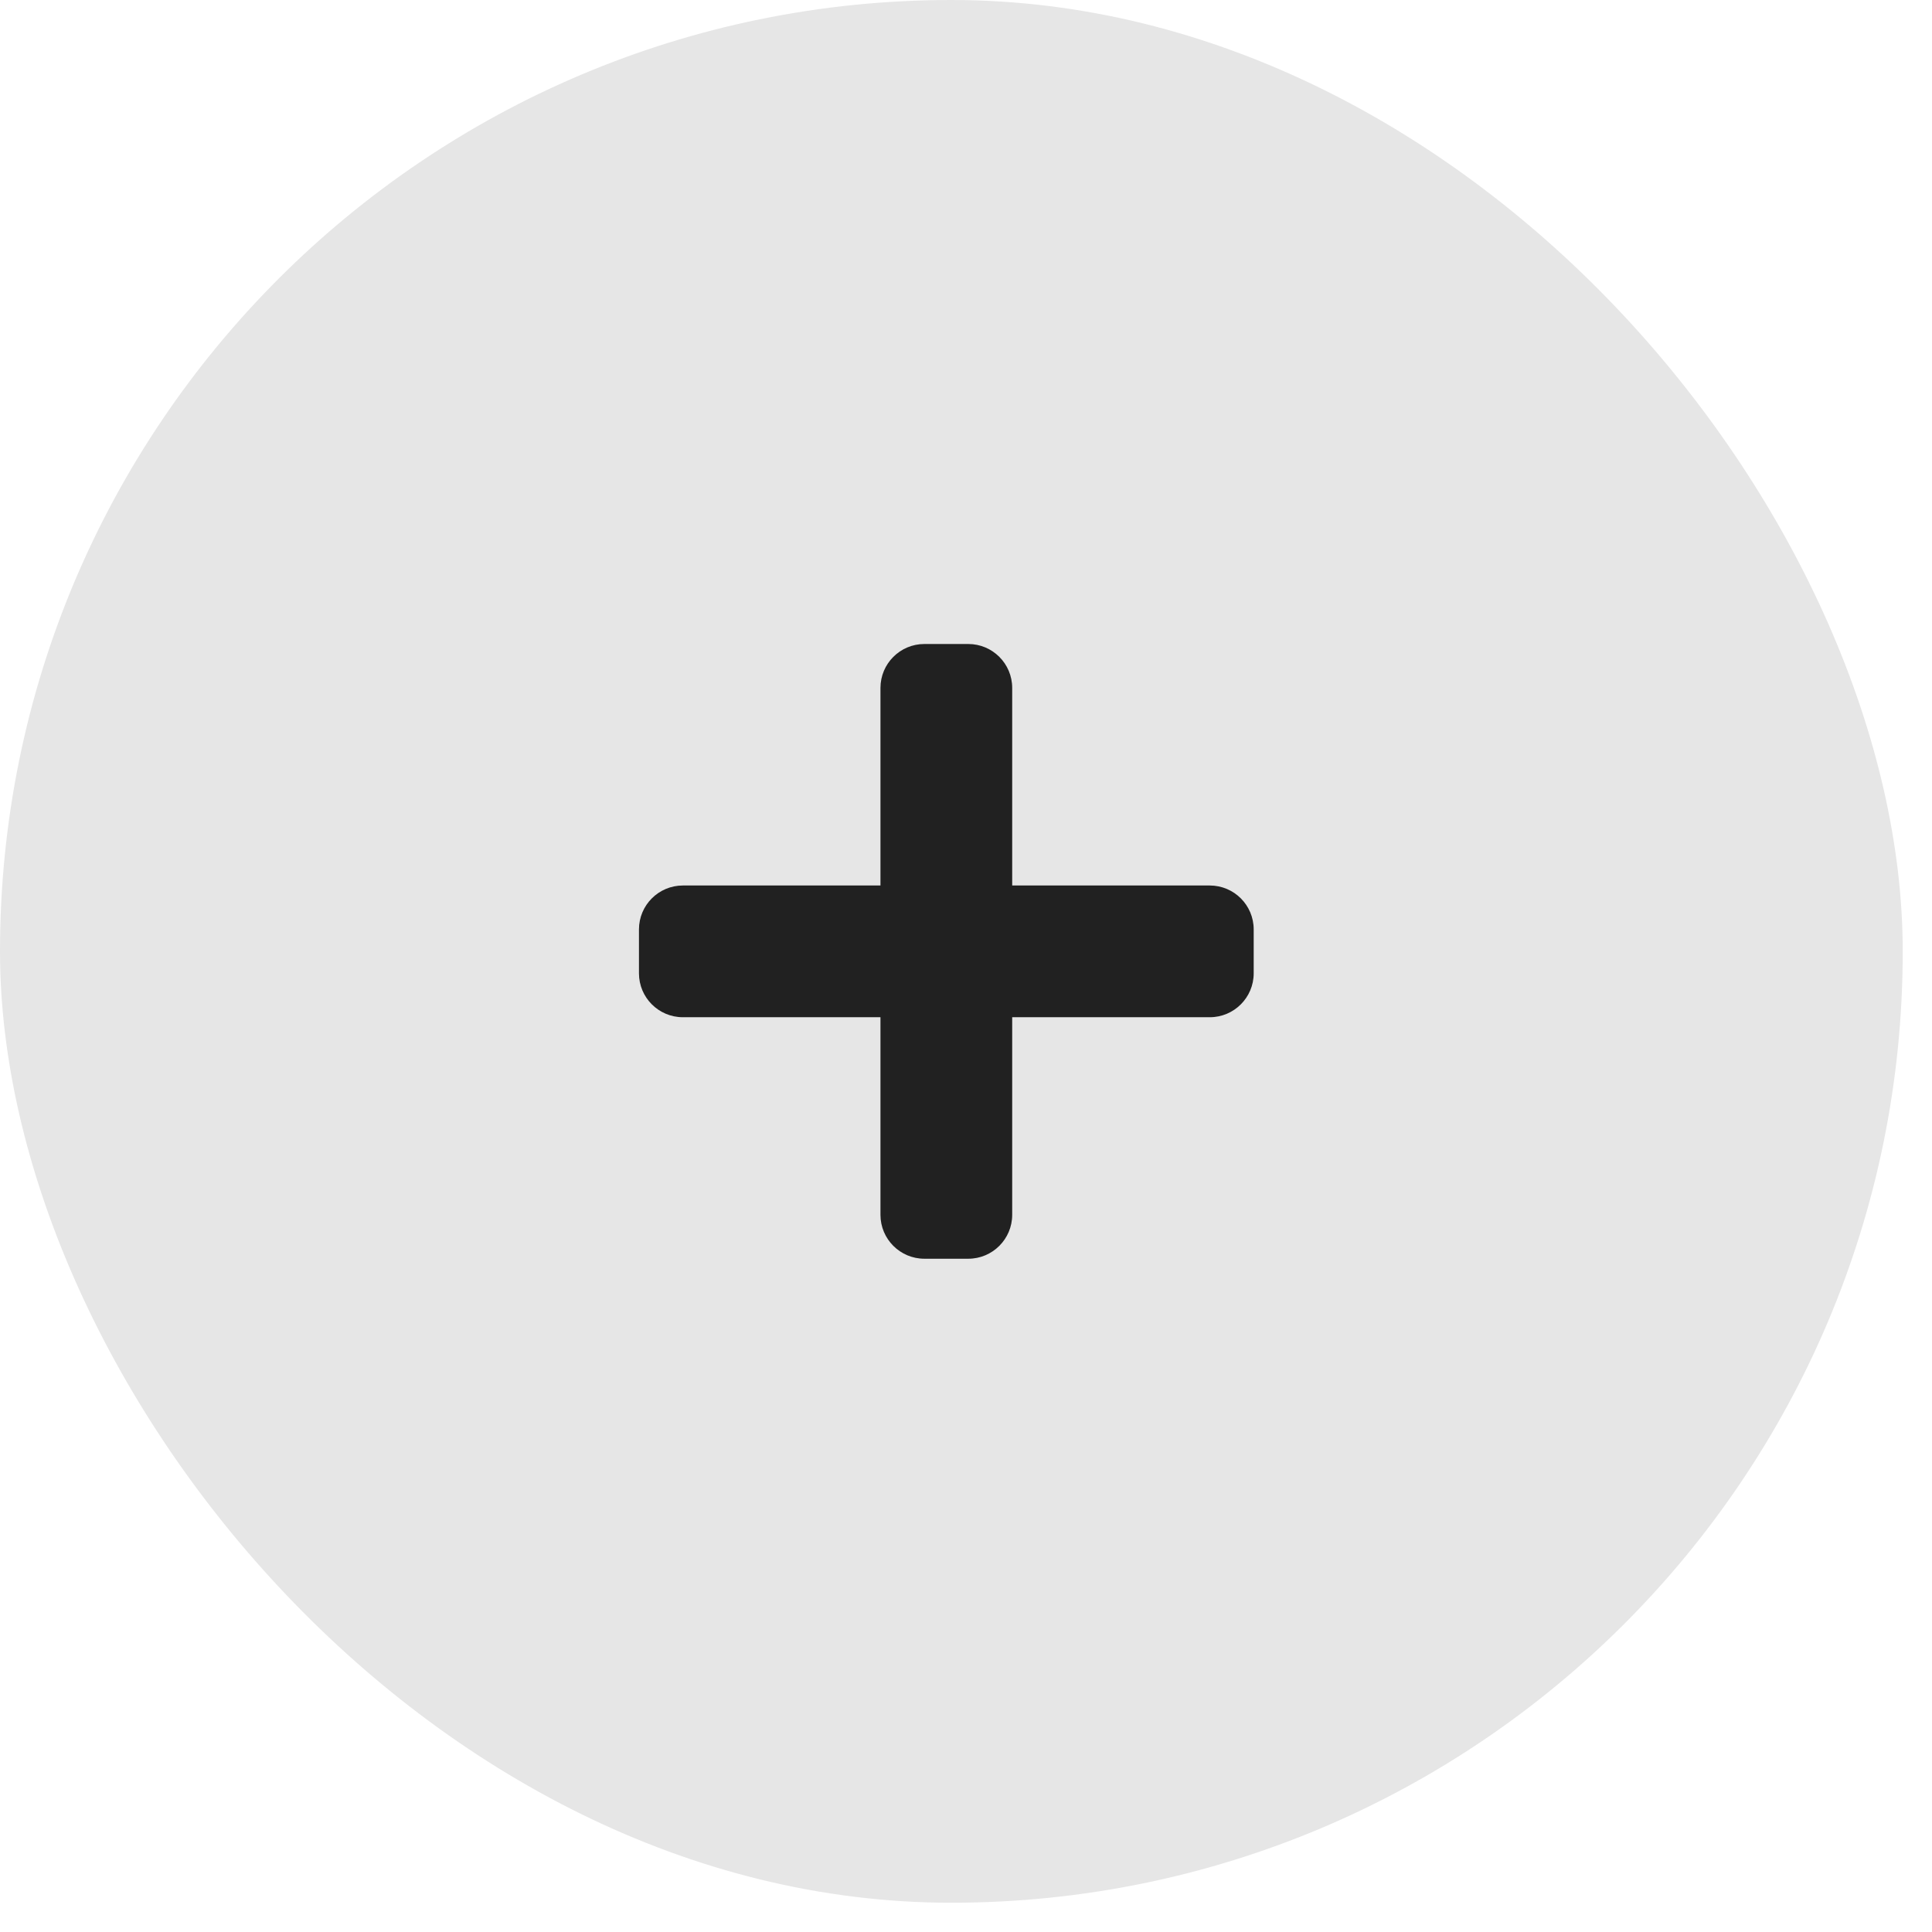 <?xml version="1.0" encoding="UTF-8"?>
<svg width="33px" height="33px" viewBox="0 0 33 33" version="1.1" xmlns="http://www.w3.org/2000/svg" xmlns:xlink="http://www.w3.org/1999/xlink">
    <title>btnplus</title>
    <g id="Page-1" stroke="none" stroke-width="1" fill="none" fill-rule="evenodd">
        <g id="07.Hygge-Take-Away-Payment" transform="translate(-858, -556)">
            <g id="cart" transform="translate(264, 397)">
                <g id="cartrow" transform="translate(42, 149.399)">
                    <g id="btnplus" transform="translate(552, 9.601)">
                        <rect id="Rectangle" fill="#E6E6E6" x="0" y="0" width="32.5" height="32.5" rx="16.25"></rect>
                        <path d="M16.539,21.5 C16.953,21.5 17.289,21.164 17.289,20.75 L17.289,17.375 L20.664,17.375 C21.078,17.375 21.414,17.039 21.414,16.625 L21.414,15.875 C21.414,15.461 21.078,15.125 20.664,15.125 L17.289,15.125 L17.289,11.75 C17.289,11.336 16.953,11 16.539,11 L15.789,11 C15.375,11 15.039,11.336 15.039,11.75 L15.039,15.125 L11.664,15.125 C11.25,15.125 10.914,15.461 10.914,15.875 L10.914,16.625 C10.914,17.039 11.25,17.375 11.664,17.375 L15.039,17.375 L15.039,20.75 C15.039,21.164 15.375,21.5 15.789,21.5 L16.539,21.5 Z" id="p" fill="#212121" fill-rule="nonzero"></path>
                    </g>
                </g>
            </g>
        </g>
    </g>
</svg>